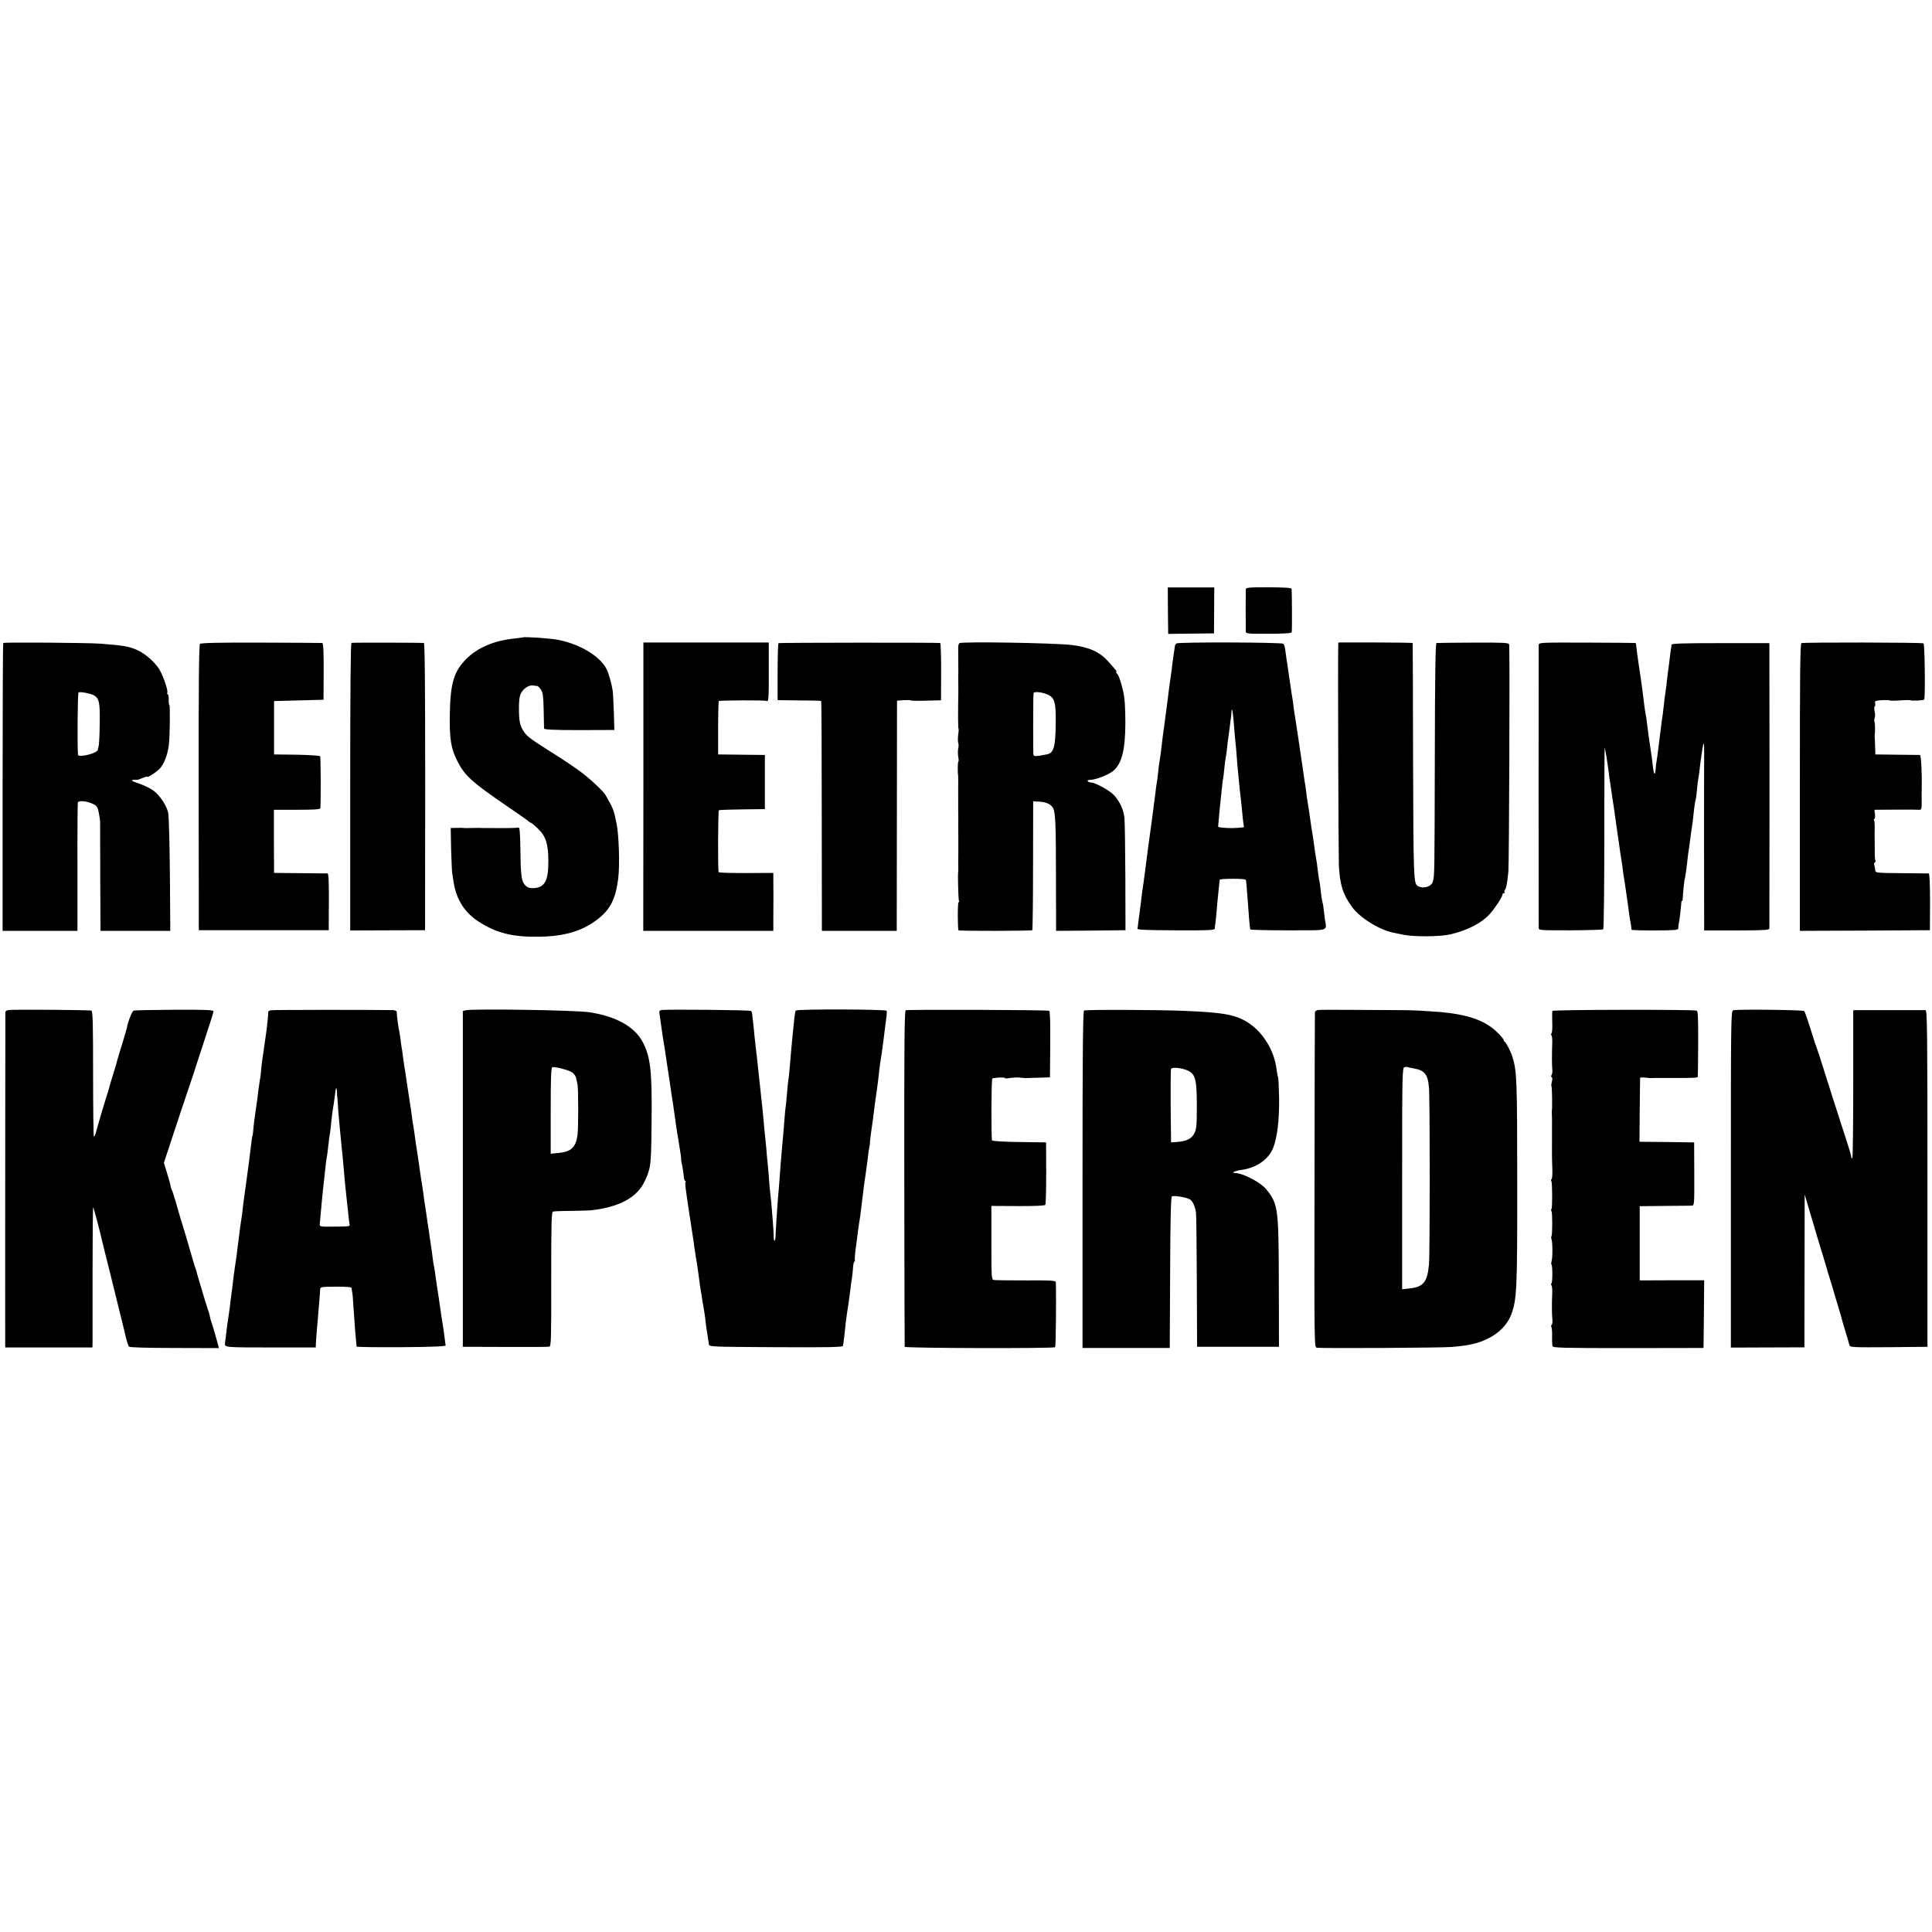 <svg version="1" xmlns="http://www.w3.org/2000/svg" width="1978.667" height="1978.667" viewBox="0 0 1484 1484"><path d="M897.1 469.1l.2 17.8 17.6-.2 17.6-.2.1-17.7.1-17.6H897l.1 17.9zM956.9 452.8c-.1 2.1-.1 30.1 0 32.4.1 1.5 1.9 1.7 17.5 1.6 12.2 0 17.6-.4 17.8-1.2.3-.9.2-29.7-.1-33.3-.1-.8-5.1-1.1-17.6-1.2-15.8 0-17.5.2-17.6 1.7zM401.7 489.6c-.1.1-2.9.4-6.2.8-15.8 1.6-28.6 7-37.3 15.7-9.6 9.6-12.3 18.7-12.7 42.8-.3 18.6.9 26 5.7 35.5 5.7 11.4 11.3 16.4 38.8 35.2 8 5.4 15.1 10.4 15.8 11.1.7.7 1.7 1.3 2 1.3.4 0 2.9 2 5.4 4.5 6.1 5.8 8 11.8 8 25.3 0 15.2-2.9 20.2-12 20.4-3.3.1-5.7-1.3-7.3-4.4-1.5-2.8-2.1-9.8-2.2-26.8-.2-10.5-.5-15.4-1.3-15.3-.6.1-3.1.2-5.5.3-3.7.1-7.6.1-22.1 0-1 0-2.4 0-3-.1-.7 0-3.3 0-5.8.1s-4.9.1-5.5 0c-.5-.1-3.1-.2-5.7-.1l-4.6.1.3 16.2c.3 9 .6 17.4.9 18.8.2 1.4.7 4.5 1.1 7 2.1 13 8.4 22.9 19 29.8 13.8 9 26.5 12.1 47.2 11.7 19.3-.4 32.2-4.3 44.1-13.2 9.7-7.4 14-15.5 16-31 1.4-10.4.6-34.4-1.3-43.3-.4-1.4-.8-3.4-1-4.5-.7-3.9-2.3-8-4.4-11.5-1.1-1.9-2.4-4.2-2.8-5-1.2-2.6-11.5-12.4-19.3-18.2-4.1-3.1-13.9-9.7-21.8-14.6-17.2-10.9-19.7-12.7-22.3-17-2.6-4.1-3.3-7.7-3.3-17.7 0-5.6.5-9 1.7-11.2 1.9-3.6 6.3-6.4 9.3-5.8 1 .2 2.4.4 3 .4.7.1 2 1.3 2.9 2.8 1.5 2.2 1.9 5.3 2.1 15.8.2 7.1.3 13.5.3 14.1.1.8 7.7 1.2 27.1 1.2l26.9-.1-.4-13.6c-.3-7.5-.6-14.7-.8-16.1-.8-5.5-3.1-13.7-4.8-17.1-4.9-9.8-20.3-19.1-37-22.4-5.8-1.2-26.4-2.6-27.2-1.9zM2.5 493.9c-.3.2-.5 50.1-.5 110.8V715h57.5v-48.8c-.1-26.8.1-49.2.3-49.8.5-1.7 7-1.1 11.4 1 3.3 1.6 3.8 2.4 4.7 6.9.5 2.9 1 5.9 1 6.7 0 .8 0 20.1.1 42.7l.2 41.3h53.6l-.3-43.3c-.2-23.7-.8-45.1-1.3-47.4-1.3-5.8-6.7-13.8-11.7-17.3-2.3-1.6-6.7-3.7-9.8-4.8-7.9-2.6-8.3-3.3-2.2-3.2.3 0 2.1-.6 4-1.4 1.9-.8 3.5-1.3 3.5-1 0 1.1 6.5-3 9.5-6 3.3-3.4 5.9-9.7 7.1-17.6.9-5.8 1.2-31 .5-31.5-.4-.2-.6-1.9-.5-3.9.1-2-.2-3.9-.7-4.2-.5-.3-.7-.9-.4-1.4.8-1.3-3-12.5-5.9-17.5-3.4-5.7-10.7-12.2-17-15.1-6.3-2.9-10.7-3.6-28.6-5-10.2-.7-73.9-1.2-74.5-.5zM72 534c4.2 2.3 4.9 5.8 4.6 22.1-.1 8.5-.5 16.3-.9 17.4-.3 1.1-.6 2.2-.6 2.5-.4 2.7-15 6.2-15.2 3.7-.6-5.8-.3-47.3.4-47.8 1.1-.8 9 .7 11.7 2.1zM153.6 494.6c-.8.7-1.1 33.9-1 110.5l.1 109.4h99.8l.1-21.8c.1-15.1-.2-21.7-1-21.8-.6 0-10.1-.1-21.1-.2l-20-.2-.1-24.3V622h17.8c13.5 0 17.8-.3 17.9-1.3.4-6.6.3-39.1-.2-39.8-.3-.5-8.4-1-18-1.2l-17.4-.2v-41l19-.5 19-.5.1-21.8c.1-15-.3-21.7-1-21.8-.6-.1-21.8-.2-47-.3-31.5-.1-46.3.2-47 1zM270 493.8c-.7.3-1 38-1 110.6v110.3l28.8-.1 28.7-.1.1-110.3c0-76.6-.3-110.2-1-110.3-2.7-.3-54.7-.4-55.6-.1zM494.2 604.2l-.1 110.8H594v-7c.1-9 .1-31.2 0-34.8v-2.7l-20.7.1c-11.5 0-21-.2-21.3-.7-.7-1-.5-46.7.2-47.5.3-.3 8.4-.6 17.9-.7l17.4-.2v-41.6l-18-.2-17.9-.2v-20.2c0-11.2.3-20.5.5-20.8.7-.6 35.6-.8 36.7-.1 1.6 1 1.8-2 1.7-23.9v-21H494.2v110.7zM598 494c-.4.3-.7 10.3-.7 22.2v21.6l16.6.2c9.1 0 16.7.2 16.9.5.2.2.4 40 .4 88.4l.1 88.1h57.5l.1-83.3c0-45.7.1-85.5.1-88.4v-5.1l5.1-.4c2.8-.1 5.2-.1 5.4.2.2.3 5.5.4 11.8.2l11.5-.3.1-22c0-12-.3-22-.7-22-2.4-.4-123.5-.3-124.2.1zM736.9 494c-.5.4-1 2.2-.9 4.1.1 4.1.1 16.8.1 18.9-.1.8-.1 4.4 0 8v8c-.3 14.5-.2 26.2.1 26.6.3.2.2 2.4-.2 4.8-.3 2.3-.3 5.1 0 6.2.4 1 .4 3 0 4.4-.3 1.4-.3 4.2 0 6.2.4 2.1.5 3.8.1 3.8-.5 0-.6 8.9-.1 11 0 .3.1 4.5 0 9.5V621c.1 3.6.1 7.2.1 8-.1.8 0 7.1 0 14v14c-.1 2.6-.1 10 0 10.8.1.4 0 1.1-.1 1.7-.4 2.2.1 21.8.6 22.6.3.5.2.9-.3.9-.8 0-.8 20.8 0 21.6.6.6 55.9.5 56.6-.1.3-.4.6-22.8.6-49.8l.1-49.2 4.9.3c5.1.2 8.8 2 10.4 4.9 1.8 3.6 2.2 12.4 2.2 53l.1 41.3 26.6-.2 26.7-.3-.1-40.5c-.1-22.3-.4-42.9-.7-45.8-.7-6.4-3.7-12.8-8.2-17.6-3.4-3.6-14.4-9.6-17.7-9.6-.9 0-2-.5-2.3-1-.4-.6.5-1 2-1 3.9 0 13.3-3.6 17.1-6.5 6.9-5.3 9.7-16 9.8-36.5 0-13.2-.5-20-1.8-25.5-2-8.2-3.1-11.2-4.4-12.8-.8-.9-1.2-1.7-.8-1.7.8 0-.3-1.4-6.3-8.1-6.5-7.3-14.8-10.9-28.1-12.5-14.2-1.6-83.9-2.7-86.1-1.4zm67.6 39.4c5.7 2.4 6.7 6.1 6.4 23.5-.2 16.7-1.6 21.5-6.6 22.5-8.6 1.7-10 1.7-10.5.4-.3-1.1-.3-44 .1-47.4.1-1.4 6.1-.9 10.6 1zM903.7 494.2c-.7.4-1.3 1.5-1.3 2.5-.1 1-.4 3.1-.7 4.8-.3 1.6-.8 5.5-1.2 8.5-.3 3-.8 6.6-1 8-.4 2.4-.8 5.5-2 14.5-.2 2.2-.7 5.8-1 8-.3 2.2-.7 5.6-1 7.5-1.1 8.4-1.6 12.7-2 15-.2 1.4-.7 5-1 8-.7 6.4-1.4 11.5-2 15-.3 1.4-.7 5-1 8.1-.3 3.1-.8 6.7-1.1 8-.2 1.3-.7 4.4-.9 6.9-.3 2.5-.7 5.8-1 7.5-.2 1.6-.7 5.2-1 8-.4 2.7-.8 6.1-1 7.5-.8 5-4.2 31-5 37.5-.3 2.2-.7 5.6-1 7.5-1.3 8.8-1.7 11.7-2 15-.2 1.9-.6 5.1-.9 7-.3 1.9-.8 5.6-1.1 8.3-.3 2.6-.6 5.3-.8 6-.1.9 6.5 1.2 29.6 1.3 26.5.1 29.7-.1 29.8-1.5 0-.9.2-2.4.4-3.5.2-1 .6-5.3 1-9.5.3-4.2.8-9.6 1.1-12.1.2-2.5.6-6.1.8-8 .2-1.9.4-3.8.5-4.3 0-.4 4.6-.7 10.1-.7 7.3 0 10 .3 10.1 1.2.1.7.3 3.1.5 5.3.4 5 1.1 13.6 1.8 23.8.3 4.3.8 8.2 1 8.6.3.4 13.5.7 29.3.7 32.7-.1 29.3 1 27.9-9.1-.4-2.8-.8-6.4-1-8-.1-1.7-.6-3.9-.9-5-.3-1.1-.9-4.7-1.2-8-.3-3.3-.8-6.7-1-7.5-.4-1.4-1.4-8.6-2-14.1-.2-1.5-.6-3.9-.9-5.5-.3-1.6-.8-4.9-1.1-7.3-.3-2.3-.7-5.6-1-7.2-.8-4.6-1.3-7.8-2.5-16.4-.6-4.4-1.4-9.4-1.7-11-.3-1.7-.7-4.6-.9-6.5-.2-1.9-.6-4.6-.8-6-.3-1.4-.8-4.5-1.1-7-.4-2.5-.8-5.6-1-7-.2-1.4-1.1-7.5-2-13.5-.9-6.1-1.8-12.1-2-13.5-.2-1.4-.7-4.3-1-6.5-.3-2.2-.8-5.1-1-6.5-.3-1.4-.7-4.5-1-7-.3-2.5-.7-5.6-1-7-.3-1.4-.7-4.3-1-6.5-.3-2.2-.7-4.9-.9-6-.2-1.1-.7-4.5-1.1-7.5-.4-3-.9-6.4-1.1-7.5-.2-1.1-.7-4.3-1-7-.3-2.8-1-5.4-1.6-6-1-1.2-80.3-1.4-82.1-.3zm43.8 58.8c.8 9.9 1.3 16.4 2 22.5.2 2.7.7 8.4 1 12.5.4 4.1.8 8.8 1 10.5.2 1.6.6 5.7.9 9 .4 3.3.9 8 1.2 10.5.2 2.5.7 7.2 1 10.5.3 3.3.8 6.3 1 6.6.4.6-8.4 1.2-13.1.9-6.1-.4-7-.6-6.8-1.5 0-.6.4-4.2.7-8 .3-3.9.8-8.4 1-10 .2-1.7.7-6.4 1.1-10.5.4-4.1.8-7.7 1-8 .1-.3.6-3.7.9-7.5.4-3.9.9-7.7 1.1-8.5.2-.8.7-4 1-7 .2-3 .7-6.4.9-7.5.2-1.1.7-5.2 1.2-9 .4-3.9.9-7.3 1-7.8.1-.4.2-1.9.3-3.4.2-4.7.9-2 1.6 5.7zM1027.9 496.5c-.3 15.4.2 160.4.5 168 .8 15.2 3 22.3 10 32 6 8.4 21 17.7 31.8 19.9 1.3.3 4.8 1 7.8 1.6 8.3 1.7 28.3 1.5 36.1-.3 13.1-3.1 23.8-8.6 30-15.4 3.8-4.1 9.9-13.3 9.9-14.9 0-.8.5-1.4 1.2-1.4.6 0 .8-.3.5-.7-.4-.3-.3-1.1.2-1.7 1.1-1.3 1.9-5.7 2.7-14.1.6-6.3 1.2-171.9.6-174.5-.3-1.3-4-1.5-27.5-1.4-15 .1-27.7.2-28.3.3-.8.1-1.2 24.4-1.3 87.8-.2 89.9-.2 90.9-1.5 95.5-1.2 4-7.5 5.8-11.7 3.3-3.1-2-3.2-6.8-3.5-96-.1-49.5-.2-90.2-.3-90.5-.1-.3-12.9-.5-28.6-.5H1028l-.1 3zM1181.9 495.5c-.1 2.5-.1 214.3 0 217.1.1 2 .5 2 24.5 2 13.4-.1 24.8-.4 25.1-.8.4-.4.8-32 .8-70.3s.1-69.4.3-69.3c.3.4 2 10.7 2.9 17.7.3 2.3.7 5.5.9 7 .3 1.4.7 4.6 1.1 7.1.3 2.5.8 5.6 1 7 .6 3.3 1.5 9.8 2 13.5.3 1.6.7 4.6.9 6.5.5 3.1 1.1 7.7 2.1 14.5.7 5.1 1.6 11.2 2 13.5.3 1.4.7 4.5 1 7 .3 2.5.7 5.6 1 7 .3 1.3.7 4.2 1 6.5.3 2.2.8 5.6 1.1 7.5 1 7 1.5 10.6 1.9 14 .3 1.9.8 5.1 1.2 7 .3 1.9.6 3.8.5 4.1-.1.4 8 .6 17.8.6 15.6-.1 18-.3 18.1-1.6 0-.9.2-2.5.4-3.6.6-2.6 1.8-13.5 1.9-15.8 0-.9.3-1.7.6-1.7s.6-1.2.6-2.8c.1-3.1 1.2-13.7 1.4-13.7.3 0 1.9-11.7 2.5-18 .1-1.1.5-3.6.8-5.5.3-1.9.8-6 1.2-9 .4-3 .9-6.9 1.2-8.5.3-1.7.6-4.4.8-6 .6-6.3 1.6-13.9 2-14.5.2-.3.6-3.7 1-7.5.3-3.9.8-7.7 1-8.5.2-.8.7-4 1-7 .3-3 .8-6.6 1-8 .2-1.4.7-4.5 1-7 1.1-7.3 1.6-6.1 1.5 3-.1 4.7-.1 37.1-.1 72.1l.1 63.6h25c22-.1 25-.3 25.1-1.6.1-1.7.1-213 0-216.9l-.1-2.2h-37.5c-29.3 0-37.5.3-37.6 1.2 0 .7-.2 2-.3 2.8-.2.8-.7 4.4-1.1 8-.4 3.6-.9 7.4-1.1 8.5-.1 1.1-.6 4.7-1 8-.3 3.3-.7 6.7-.9 7.5-.3 1.4-1.4 10.5-2 16-.1 1.4-.5 4.3-.9 6.5-.3 2.2-1 7.9-1.6 12.7-1.6 12.9-2.1 17-2.6 19.8-.3 1.4-.6 3.9-.7 5.7-.4 5.8-1.4 4.4-2.2-2.9-.5-4-.9-7.5-1-7.8-.1-.4-1.6-11-2-13.5-.8-6.6-1.9-15.1-2-15.5-.5-2-1.6-9.3-2-13.5-.4-2.8-.8-5.9-.9-7-.2-1.1-.6-4.5-1-7.5s-1.2-8.4-1.8-12c-1-6.6-1.9-13.5-2.1-15.8 0-.6-.3-1.3-.6-1.3-.3-.1-17.1-.2-37.3-.3-36.2-.1-36.8-.1-36.9 1.9zM1383.7 494c-1 .4-1.2 24.2-1.2 110.8V715l50-.2 49.9-.3.1-21.8c0-13.8-.4-21.7-1-21.8-.5 0-10-.1-21-.2-19.7-.2-20-.2-20.1-2.4-.1-1.2-.4-2.8-.7-3.7-.3-.8-.2-1.8.4-2.1.5-.4.7-1 .5-1.4-.5-.8-.6-2.8-.6-13.1-.1-6.5-.1-7.2 0-12.8 0-2.3-.2-4.7-.5-5.2-.4-.6-.2-1 .2-1 .5 0 .7-1.6.5-3.5l-.4-3.5 16.3-.1c9-.1 17.2 0 18.2.1 1.6.1 1.8-.7 1.8-6.7-.1-3.7-.1-7.5 0-8.3.3-12.4-.4-27-1.4-27.1-.7 0-8.6-.1-17.7-.2l-16.5-.2-.2-6c-.1-3.3-.2-6.5-.3-7-.1-.6-.1-1.5 0-2 .4-2.3.3-9.2-.2-10-.3-.6-.2-1.9.2-3s.4-3.4-.1-5.2c-.4-1.8-.3-3.5.1-3.8.5-.3.6-1.4.3-2.4-.4-1.7.2-1.9 5.2-2.3 3.1-.1 5.8-.1 6 .2.2.3 3.8.3 8 0s7.9-.3 8.1-.1c.6.6 9.7.1 10.4-.5.9-1 .5-42.6-.5-43.2-1.2-.8-92-.9-93.8-.2zM6.8 775.8c-2.1.3-2.8.9-2.7 2.5 0 1.2 0 57.5-.1 125.2 0 67.6-.1 124.9 0 127.2v4.3h67l.1-4.3v-54.1c0-27.4.2-49.6.5-49.3.4.4 5.6 20.1 6.9 26.2.3 1.2 3.2 13.1 6.6 26.5 3.3 13.5 6.2 25.2 6.4 26l2 8c1.9 7.7 1.9 8 3.5 14.5.7 2.7 1.7 5.4 2.1 5.9.5.6 14.8 1 34.9 1l34.1.1-.6-2.5c-.7-2.9-4.4-15.8-5.3-18-.3-.8-.7-2.4-.9-3.5-.6-2.8-.9-3.8-1.6-5.5-.3-.8-1.3-4-2.2-7-.9-3-2.8-9.3-4.2-14-1.4-4.7-2.6-9-2.7-9.5-.2-.6-.6-1.7-.9-2.5-.3-.8-2.4-8-4.7-16-2.3-8-5-17-6-20-.9-3-2.7-9.1-3.9-13.5-1.3-4.4-2.7-8.8-3.2-9.7-.5-1-.9-2.3-.9-3 0-.6-1.2-4.9-2.6-9.4l-2.5-8.2 7.2-21.9c3.9-12 9-27 11.1-33.3 2.2-6.3 5-14.9 6.3-19 1.3-4.1 4.9-15 7.9-24.2 3.1-9.2 5.6-17.3 5.6-18 0-1-5.9-1.3-29.9-1.2-16.5.1-30.7.4-31.5.7-1.2.5-4.3 8.3-5.2 13.4-.1.6-1.6 5.6-3.2 11-1.7 5.4-3.6 11.8-4.3 14.3-.7 2.5-1.3 4.7-1.4 5-.1.3-1 3.2-2 6.5s-2 6.4-2.1 7c-.1.5-.9 3.5-1.9 6.5-3.8 12.1-5.4 17.7-6.6 22-.7 2.5-1.3 4.7-1.4 5-.1.3-.5 1.7-.9 3.2-.5 1.6-1.1 2.8-1.5 2.8-.3 0-.6-21.7-.6-48.1 0-38.6-.2-48.2-1.3-48.6-1.4-.6-59-1-63.4-.5zM208 776c-1.2.3-2 .8-2 1.3.2.7-.8 10.8-1.5 15.7-.2 1.4-.7 4.5-1 7-.3 2.5-.8 5.6-1 7-1.1 6.9-1.7 11.6-2 15.9-.2 2.5-.6 5.5-.9 6.7-.2 1.2-.7 4.5-1.1 7.5-.6 5.6-.9 7.6-1.9 14.4-1 6.5-1.8 12.7-2.1 17-.2 2.2-.4 4-.5 4-.3 0-.7 2.9-1.4 9-.4 3.3-.9 7.3-1.1 9-.2 1.6-1.1 8.4-2 15-.9 6.6-1.8 13.1-2 14.5-.2 1.4-.7 5-1 8-.3 3-.8 6.8-1.1 8.5-.3 1.6-.7 4.3-.9 6-.2 1.6-.6 5.2-1 8-.4 2.7-.8 6.1-1 7.5-.3 3.5-1.7 13.1-2.1 15.5-.2 1.1-.6 4-.9 6.5-1.2 10.2-1.5 12.7-2 16-.3 1.9-.7 5.3-.9 7.5-.5 3.7-1.1 8-2.1 14.5-.3 2-1.4 11.1-1.7 14-.3 2.9.4 3 35 3h34.7l.3-5.8c.2-3.1.5-7.3.7-9.2.2-1.9.7-7.1 1-11.5.4-4.4.8-9.8 1-12 .2-2.2.4-4.9.4-6.1.1-1.9.7-2 12.1-2.1 8.3 0 12 .3 12.1 1.1 0 .6.2 2 .4 3.1.3 1.1.7 5.6.9 10 1.1 16.5 1.8 25.3 2.5 31.8.1.4 15.5.6 34.4.5 24.3-.2 34.1-.6 34-1.4-.1-.6-.5-3.3-.8-6-.7-5.4-1.1-8.3-1.9-13-.3-1.7-.8-4.6-1-6.5-.7-5.1-2.6-18-3.1-20.9-.2-1.4-.6-4.5-1-7-.3-2.5-.8-5.9-1.2-7.5-.3-1.7-.7-3.9-.8-5-.2-1.9-1.1-8.7-2.1-15-.3-1.7-.7-4.6-.9-6.5-.3-1.9-.8-5.1-1.1-7-.3-1.9-.7-5.1-1-7-.2-1.9-.7-4.6-.9-6-.3-1.4-.7-4.4-1-6.8-.3-2.3-.7-5.6-1-7.2-.8-4.7-1.3-7.9-2.5-16.5-.6-4.4-1.4-9.4-1.6-11-.3-1.7-.7-4.1-.9-5.5-1-7.5-1.6-11.8-2-14-.3-1.4-.8-4.3-1-6.5-.6-4.9-1-7.6-2.4-16.3-.6-3.7-1.3-8.5-1.6-10.7-1.1-7.4-1.6-11-2-13-.1-1.1-.6-4.3-1-7-.3-2.8-.8-6.1-1.1-7.5-.2-1.4-.7-4.8-1-7.5-.4-2.8-.8-5.2-.9-5.5-.4-.6-1.8-11.5-1.8-13.8 0-.6-1.2-1.2-2.6-1.3-13.7-.3-92.5-.3-94.1.1zm50.8 62.7c0 1.6.1 3 .2 3.3.1.3.3 3 .5 6 .1 3 .6 8.4.9 12 .3 3.6.9 9.2 1.2 12.5.3 3.3.7 7.6.9 9.5.3 1.9.7 6.4 1 10 1 12.1 2.3 25.2 3 31 .2 1.9.7 6 1 9 .2 3 .7 6.5.9 7.7.5 2.6 1.3 2.4-14.4 2.5-7.7.1-8.5-.1-8.4-1.8.2-2.5 1.5-17 1.9-20.9.2-1.7.6-5.5.9-8.5.6-4.9 1.2-10.4 2-18 .2-1.4.6-4.3 1-6.5.3-2.2.8-6.3 1.1-9.1.3-2.8.7-6 1-7.2.2-1.1.7-5.2 1-8.9.4-3.7.9-7.7 1.1-8.8.4-1.9 1.1-6.6 1.9-13 .4-3.6.4-3.5.9-3.5.2 0 .3 1.2.4 2.7zM357.8 776l-2.3.6v257.9l32.5.1c17.9.1 33.2 0 34-.2 1.3-.3 1.5-6.9 1.4-51.9 0-45.8.2-51.5 1.5-51.9.9-.2 7.2-.5 14.1-.5 6.9-.1 13.9-.3 15.5-.5 21.6-2.5 35.1-10 40.8-22.5 1.2-2.5 2.2-4.8 2.2-5.1.1-.3.4-1.4.8-2.5 1.6-4.9 2-11.8 2.2-39 .4-38.5-.9-49.1-7.1-60.6-6.3-11.5-20.6-19.4-40.9-22.4-10.6-1.6-89.1-2.8-94.7-1.5zm81.8 47.8c1.3.9 2.6 2.8 2.9 4.2.3 1.4.8 3.6 1.1 5 .7 3.3.7 33.3 0 38.9-1.3 9.3-4.9 12.8-14.4 13.7l-6.2.6v-33c0-24.9.3-33.1 1.2-33.4 2-.7 12.9 2.2 15.4 4zM508.3 775.8c-1.6.2-2.1.9-1.8 2.5.4 2.5 1.4 9.5 2.1 14.7.2 1.9.9 6 1.4 9 .5 3 1.2 7.1 1.4 9 .3 1.9.9 6.4 1.5 10 .6 3.6 1.3 8.3 1.6 10.5.9 6.6 1.7 11.9 2.1 14 .2 1.1.6 3.9.9 6.2.5 3.9 1.1 8.2 2 14.3.2 1.4.6 3.8.9 5.5.2 1.6 1 6.4 1.7 10.5s1.2 7.8 1.1 8.3c-.1.4.2 2.6.8 5 .5 2.3 1 5.9 1.2 8 .1 2 .6 3.7 1.1 3.7.4 0 .6.4.3.9-.6 1-.2 4.2 4 31.6.9 5.5 1.7 11.3 2 13 .5 4.4 2.6 17.7 3 19.9.2 1.1.6 4.2 1 7 .7 5.6 1 7.6 1.7 12.1.3 1.6.9 5 1.2 7.5.4 2.5.9 5.4 1.1 6.5.2 1.1.7 4 1 6.5.6 5.7 1 8.4 1.9 14 .4 2.5.9 5.4 1 6.5.2 2 1 2 51.4 2.3 40.4.2 51.2 0 51.6-1 .2-.7.6-4 1-7.3 1.1-10.7 1.4-12.9 2-17 1.2-7.7 1.4-9.1 2.5-17.5.5-4.7 1.2-9.6 1.5-11 .2-1.4.6-4.6.7-7.2.2-2.7.7-4.8 1.1-4.8.5 0 .6-.4.3-.8-.2-.4.1-5.3.9-10.7.7-5.5 1.6-12 1.9-14.5.3-2.5.8-5.4 1-6.6.2-1.1.7-4.5 1-7.5.4-3 .9-7 1.1-8.9.3-1.9.7-5.3.9-7.5.3-2.2.9-6.9 1.5-10.5.5-3.6 1.3-9.2 1.7-12.5.3-3.3.8-6.9 1.1-8 .3-1.1.5-2.7.5-3.5 0-.8.4-4.2.8-7.5 1.2-8.2 1.9-13.2 2.5-18.4.3-2.3.7-5.5.9-7 .5-3.1 1.7-11.6 2.1-15.1.2-1.4.6-5 .9-8 .4-3 .8-6.6 1.1-8 .5-2.7 1-6.7 2-14 .3-2.5.8-6.1 1-8 1.6-12 1.8-13.9 1.6-15.6-.1-1.2-68.4-1.4-69.7-.2-.7.8-.8 1.7-2 13.3-.4 3.8-.8 8.3-1 10-.5 5.6-1.4 15-1.9 21.5-.3 3.5-.7 7.6-1 9-.2 1.4-.7 5.9-1 10-.3 4.1-.8 8.6-1 10-.2 1.4-.7 6.1-1 10.5-.6 8.1-.8 9.9-2 23.5-.4 4.1-.8 9.5-1 12-.5 7.8-1.7 22.4-2.1 26.5-.4 4.4-1.6 23.4-1.7 27.7-.1 1.6-.4 2.8-.8 2.8s-.7-1.5-.6-3.3c0-1.7-.3-7-.7-11.7-.4-4.7-.9-10.8-1.1-13.5-.3-2.8-.7-6.6-.9-8.5-.3-1.9-.7-7.1-1-11.5-.3-4.4-.8-10-1.1-12.5-.3-2.5-.7-7-.9-10.1-.3-3-.7-7.5-1-10-.3-2.4-.8-7.1-1-10.4-.3-3.3-.8-8-1-10.5-.3-2.5-.8-7-1.1-10-.3-3-.7-6.9-.9-8.5-.2-1.7-.7-6.2-1.1-10-.9-8.7-1.1-10.5-2-18-.4-3.3-.8-7.4-1-9-.1-1.7-.6-6.2-1-10-.5-3.9-.9-7.3-.9-7.7-.1-.3-.4-.9-.8-1.3-.6-.7-64.2-1.3-68.5-.7zM695.7 776c-1 .4-1.2 27.5-1.1 129 .1 70.7.2 128.9.3 129.5.1 1.1 114.5 1.4 115.6.3.5-.5.9-38.5.5-49.8 0-1.4-2.9-1.6-22.7-1.5-12.6 0-23.7-.1-24.8-.3-1.9-.3-2-1.1-2-28.6v-28.3l20.3.1c12.5.1 20.7-.3 21.1-.9.4-.6.7-11.6.7-24.5l-.1-23.5-20.5-.3c-11.2-.1-20.7-.7-21-1.2-.7-1.2-.6-46.7.2-47.5.8-.8 9.8-1.2 9.8-.4 0 .4 1.7.3 3.8-.1 2-.3 5.3-.5 7.2-.3 1.9.2 4.2.4 5 .4.8-.1 5.3-.2 10-.3l8.5-.3.2-25.2c.1-16.7-.1-25.5-.8-25.9-1.3-.7-108.4-1.1-110.2-.4zM832.7 776.2c-.9.5-1.2 31.5-1.2 129.9v129.3h67l.3-57.9c.1-38.9.6-58.1 1.3-58.5 1.3-.9 10.8.6 13.6 2.1 2.3 1.2 4.2 5.2 5 10.4.2 1.6.5 25.5.6 53l.2 50h62.9l-.1-44.1c-.1-62.6-.4-65.1-9.4-76.6-4.5-5.6-18-12.7-24.4-12.8-3.1-.1.2-1.7 4.6-2.3 11.8-1.5 21.2-8 24.8-16.9 3.2-8 4.8-21.6 4.6-38.5-.2-8.3-.5-15.5-.8-15.9-.3-.5-.8-3.4-1.2-6.4-1.7-13.7-10-27.5-20.9-34.9-9.6-6.5-18.8-8.4-49.1-9.6-19.7-.9-76.5-1.1-77.8-.3zm80.8 46.7c4.8 2.8 5.8 7.2 5.8 26.7 0 14.8-.2 17.5-1.9 20.9-2.1 4.2-6 6.2-13.7 6.7l-4.2.3-.3-27.5c-.1-15.1 0-28.1.3-28.9.7-1.8 9.8-.7 14 1.8zM1012.3 775.8c-1.3.2-2.3 1.1-2.3 2-.1.9-.2 59.2-.3 129.4-.2 127-.2 127.7 1.8 128 3.9.6 96.1.1 104-.6 13.2-1.2 19.6-2.6 27.2-6.3 8.7-4.2 15.3-11 18.1-18.6 4.3-11.5 4.7-19.1 4.6-101.2 0-78.7-.3-85.6-3.6-96.5-1.2-4.1-5-11.3-6-11.8-.5-.2-.8-.8-.8-1.4 0-.6-2.3-3.3-5.2-6.1-9.1-8.8-21.9-13.3-42.8-15.3-6-.5-20.5-1.4-24-1.4-.8-.1-4.6-.1-8.5-.1-3.8 0-18.9-.1-33.5-.2-14.6-.1-27.5-.1-28.7.1zm72.8 44.7c9.1 1.5 11.6 4.4 12.5 14.7.8 9.3.8 128.2 0 136.4-1.3 13.3-4.4 17-15.1 18.1l-5.5.6v-85.1c0-80.2.1-85.1 1.8-85.5.9-.2 2-.2 2.3-.1.3.2 2.1.6 4 .9zM1192.4 776.5c-.2.5-.2 4.5-.1 8.8.2 4.3-.1 8.1-.6 8.4-.4.2-.4 1 0 1.6.5.7.7 3.2.6 5.7-.3 8.5-.3 16.5 0 20 .3 1.9 0 4-.5 4.7-.5.7-.5 1.4.1 1.7.6.4.6 1.8.1 3.5-.4 1.6-.6 3.2-.3 3.5.5.5.7 16.7.3 19.1-.1.5-.1 1.4 0 2 .1.5.2 6.8.1 14-.1 16.6 0 21.5.3 29.3.1 3.5-.2 6.6-.6 6.8-.5.3-.5 1-.2 1.6.8 1.3.9 20.2.1 21.5-.4.6-.4 1.3 0 1.6.8.8.8 18.5 0 19.3-.3.3-.3 1.3 0 2.1.9 2.2 1 14.5.1 16.9-.3 1.2-.4 2.4-.1 2.7.9.9.9 13.8 0 14.4-.4.2-.4 1 0 1.6.5.7.7 3.2.6 5.7-.4 9.1-.3 16.6.1 20.3.2 2 0 4-.5 4.3-.5.3-.6 1-.3 1.6.4.6.7 3.8.6 7.2-.1 3.4.1 6.8.3 7.6.4 1.3 7.7 1.5 58.2 1.5l57.8-.1.3-26 .2-26h-24.7l-24.8.1v-57l19-.2c10.5-.1 19.9-.2 21-.2 1.9-.1 2-.8 1.9-24.3l-.1-24.3-21-.3-21-.2.2-24.3c.1-13.3.3-24.5.3-24.8.1-.3 1.7-.4 3.5-.2 1.7.2 3.7.4 4.2.4.6-.1 5.7-.1 11.5-.1h12.5c1.1 0 4.4 0 7.3-.1 2.8 0 5.3-.3 5.3-.7.1-.4.2-11.9.3-25.6.1-19.1-.2-25-1.1-25.3-2.6-1-110.6-.8-110.9.2zM1331.3 776c-1.7.5-1.8 5.9-1.8 129.8v129.3l28.3-.1 28.2-.1v-3.2c0-1.8.1-28.2.1-58.7l.1-55.5 2.8 9.5c1.6 5.2 4 13.5 5.5 18.5 1.4 4.9 4 13.5 5.7 18.9 1.6 5.4 3.1 10.4 3.3 11 .1.6.4 1.8.7 2.6.3.8 1.6 4.9 2.8 9 1.2 4.1 3 10.2 4 13.5 1.5 4.8 3.7 12.3 4.5 15.5.1.3 1.1 3.9 2.4 8 1.2 4.1 2.5 8.3 2.7 9.3.5 1.6 2.6 1.7 30.2 1.5l29.7-.3V905.2c0-114.2-.2-129.2-1.5-129.3h-52.5l-3 .1v56.6c0 31.1-.3 56.8-.7 57-.4.3-.8-.1-.8-.9s-1.5-6.1-3.4-11.8c-4.8-14.5-17.4-54.1-19.8-61.9-1.1-3.6-2.4-7.4-2.8-8.5-.5-1.1-2.8-8.1-5.1-15.5s-4.6-13.9-5-14.4c-.8-.9-51.5-1.5-54.6-.6z"/></svg>